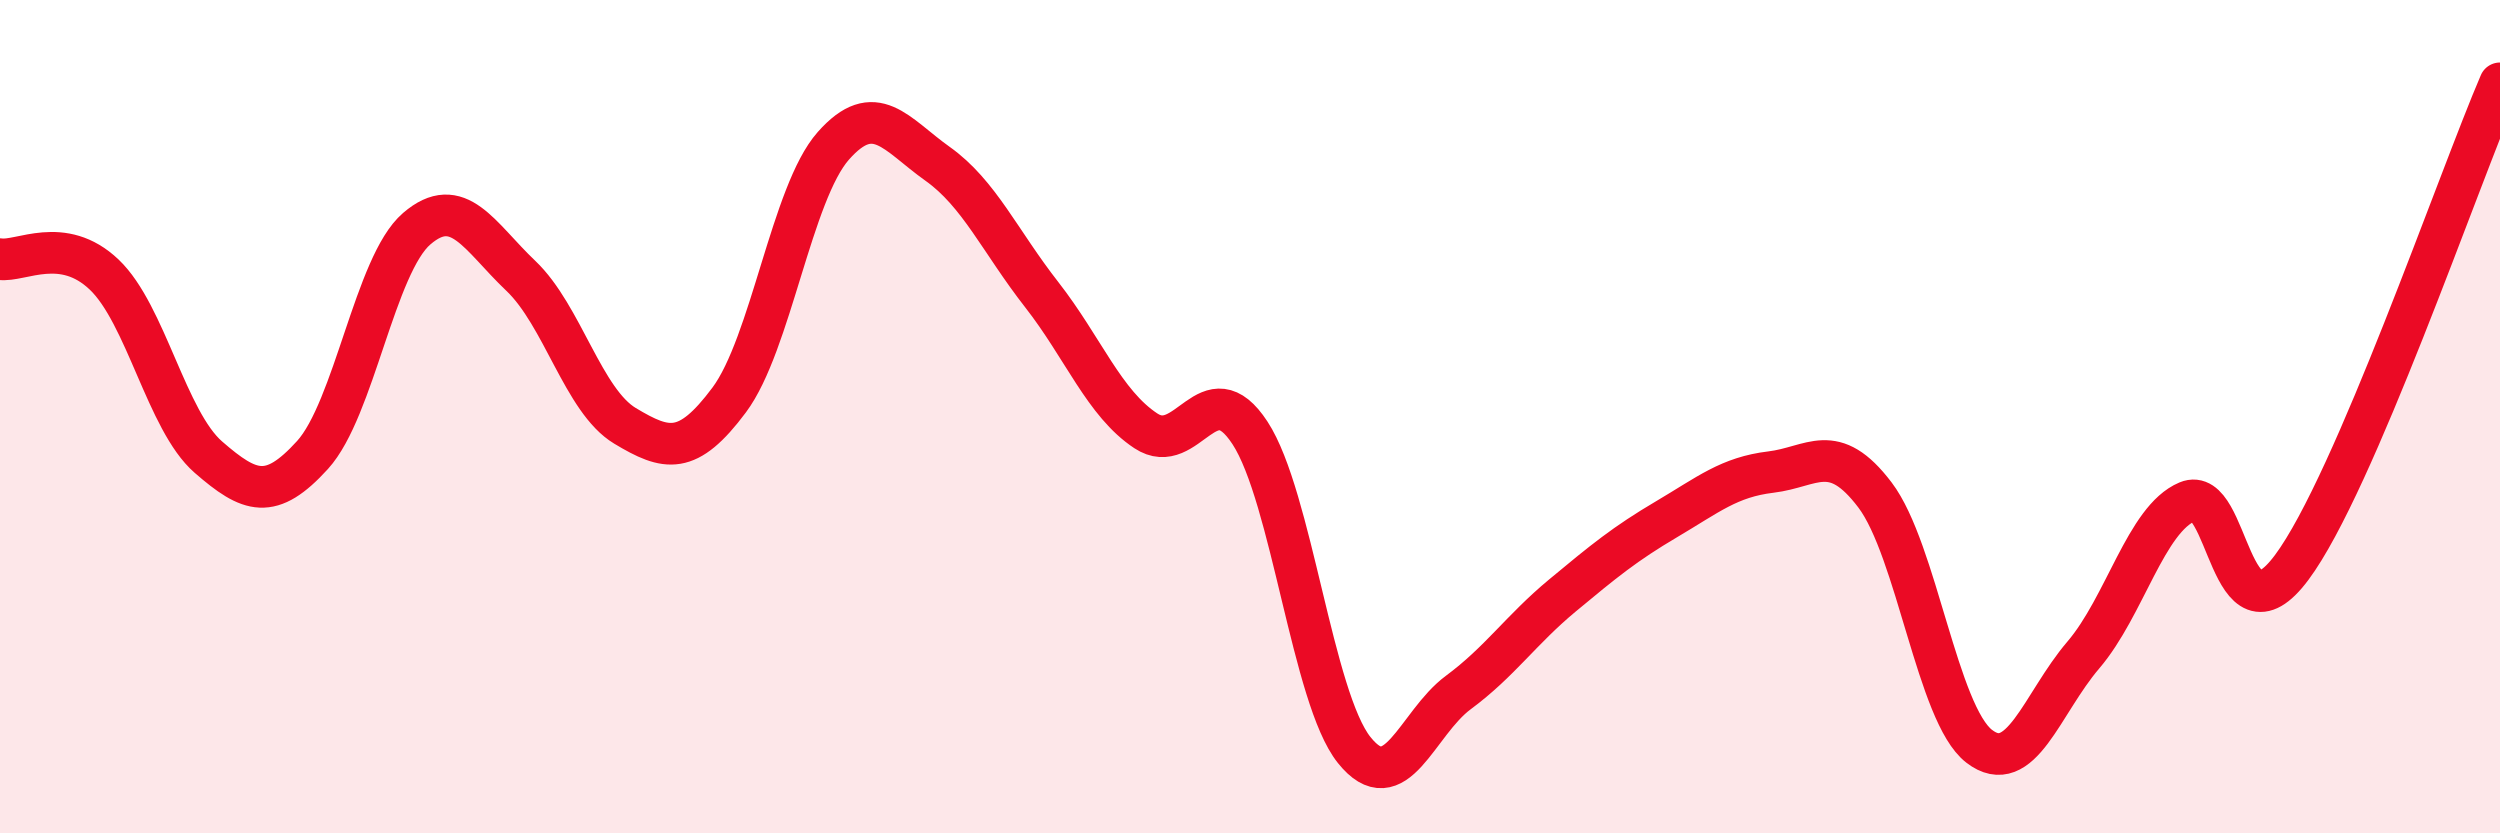 
    <svg width="60" height="20" viewBox="0 0 60 20" xmlns="http://www.w3.org/2000/svg">
      <path
        d="M 0,6.22 C 0.5,6.29 1.5,5.64 2.5,6.59 C 3.5,7.54 4,10.1 5,10.97 C 6,11.84 6.5,12.02 7.5,10.92 C 8.5,9.82 9,6.35 10,5.49 C 11,4.63 11.5,5.67 12.5,6.62 C 13.5,7.57 14,9.62 15,10.22 C 16,10.82 16.5,10.94 17.5,9.6 C 18.5,8.26 19,4.63 20,3.5 C 21,2.37 21.5,3.22 22.5,3.93 C 23.5,4.64 24,5.79 25,7.07 C 26,8.35 26.5,9.68 27.5,10.34 C 28.5,11 29,8.86 30,10.39 C 31,11.92 31.5,16.75 32.5,18 C 33.5,19.25 34,17.36 35,16.62 C 36,15.88 36.5,15.12 37.5,14.29 C 38.5,13.46 39,13.05 40,12.46 C 41,11.87 41.5,11.45 42.5,11.33 C 43.5,11.21 44,10.56 45,11.88 C 46,13.2 46.5,17.14 47.5,17.91 C 48.5,18.68 49,16.89 50,15.72 C 51,14.55 51.5,12.46 52.5,12.04 C 53.5,11.62 53.5,15.63 55,13.62 C 56.5,11.61 59,4.32 60,2L60 20L0 20Z"
        fill="#EB0A25"
        opacity="0.1"
        stroke-linecap="round"
        stroke-linejoin="round"
      />
      <path
        d="M 0,6.22 C 0.5,6.29 1.5,5.64 2.5,6.59 C 3.5,7.54 4,10.1 5,10.97 C 6,11.84 6.5,12.02 7.5,10.92 C 8.5,9.82 9,6.35 10,5.49 C 11,4.63 11.5,5.67 12.5,6.62 C 13.5,7.57 14,9.62 15,10.22 C 16,10.82 16.5,10.94 17.5,9.6 C 18.5,8.26 19,4.63 20,3.5 C 21,2.37 21.5,3.22 22.5,3.93 C 23.5,4.64 24,5.79 25,7.07 C 26,8.35 26.5,9.68 27.5,10.34 C 28.5,11 29,8.86 30,10.39 C 31,11.92 31.5,16.75 32.5,18 C 33.5,19.25 34,17.36 35,16.62 C 36,15.88 36.5,15.12 37.5,14.29 C 38.5,13.46 39,13.05 40,12.46 C 41,11.87 41.5,11.45 42.5,11.33 C 43.5,11.21 44,10.56 45,11.88 C 46,13.2 46.5,17.14 47.5,17.91 C 48.5,18.68 49,16.89 50,15.72 C 51,14.55 51.5,12.46 52.5,12.04 C 53.5,11.62 53.5,15.63 55,13.62 C 56.5,11.61 59,4.32 60,2"
        stroke="#EB0A25"
        stroke-width="1"
        fill="none"
        stroke-linecap="round"
        stroke-linejoin="round"
      />
    </svg>
  